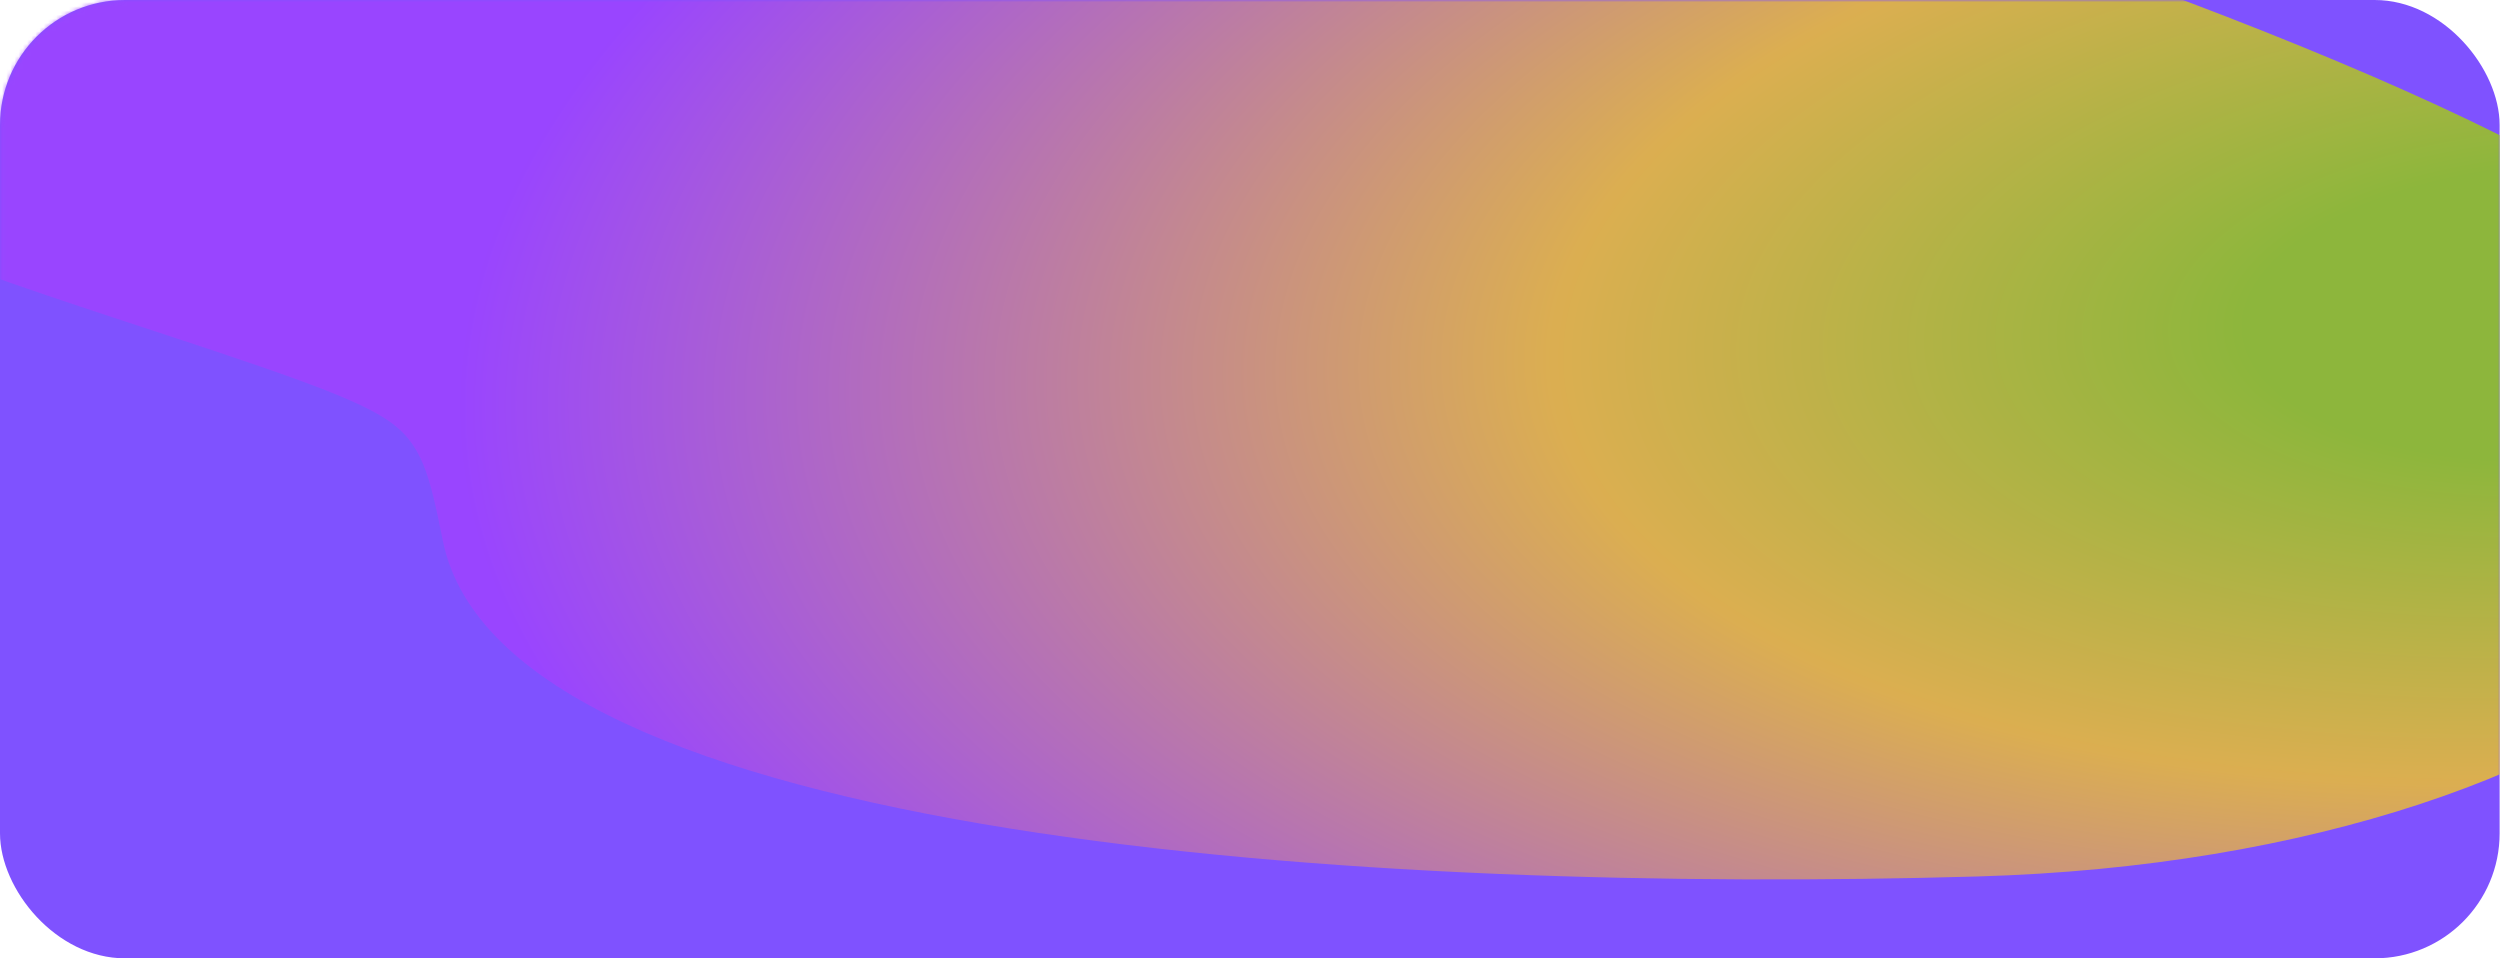 <?xml version="1.0" encoding="UTF-8"?> <svg xmlns="http://www.w3.org/2000/svg" width="600" height="230" viewBox="0 0 600 230" fill="none"><g clip-path="url(#clip0_3161_5935)"><rect x="0" width="599.909" height="230" rx="30" fill="#7F52FF"></rect><mask id="mask0_3161_5935" style="mask-type:alpha" maskUnits="userSpaceOnUse" x="0" y="0" width="600" height="230"><rect x="0.09" width="599.909" height="230" rx="30" fill="#5716E2"></rect></mask><g mask="url(#mask0_3161_5935)"><g filter="url(#filter0_f_3161_5935)"><path d="M474.585 210.353C634.759 205.741 730.326 118.675 634.104 52.037C537.883 -14.601 144.605 -124 -15.569 -119.388C-165.254 -115.078 -327.924 -40.427 27.284 76.248C65.038 88.649 83.915 94.849 92.72 100.633C101.524 106.418 103.117 114.234 106.302 129.868C121.066 202.324 331.434 214.475 474.585 210.353Z" fill="url(#paint0_radial_3161_5935)" fill-opacity="0.8"></path></g></g></g><defs><filter id="filter0_f_3161_5935" x="-316.041" y="-249.529" width="1118.66" height="590.594" filterUnits="userSpaceOnUse" color-interpolation-filters="sRGB"><feFlood flood-opacity="0" result="BackgroundImageFix"></feFlood><feBlend mode="normal" in="SourceGraphic" in2="BackgroundImageFix" result="shape"></feBlend><feGaussianBlur stdDeviation="65" result="effect1_foregroundBlur_3161_5935"></feGaussianBlur></filter><radialGradient id="paint0_radial_3161_5935" cx="0" cy="0" r="1" gradientUnits="userSpaceOnUse" gradientTransform="translate(611.961 75.6) rotate(176.683) scale(500.659 235.139)"><stop offset="0.151" stop-color="#91D00B"></stop><stop offset="0.479" stop-color="#F3C625"></stop><stop offset="1" stop-color="#A042FF"></stop></radialGradient><clipPath id="clip0_3161_5935"><rect width="600" height="230" rx="20" fill="white"></rect></clipPath></defs></svg> 